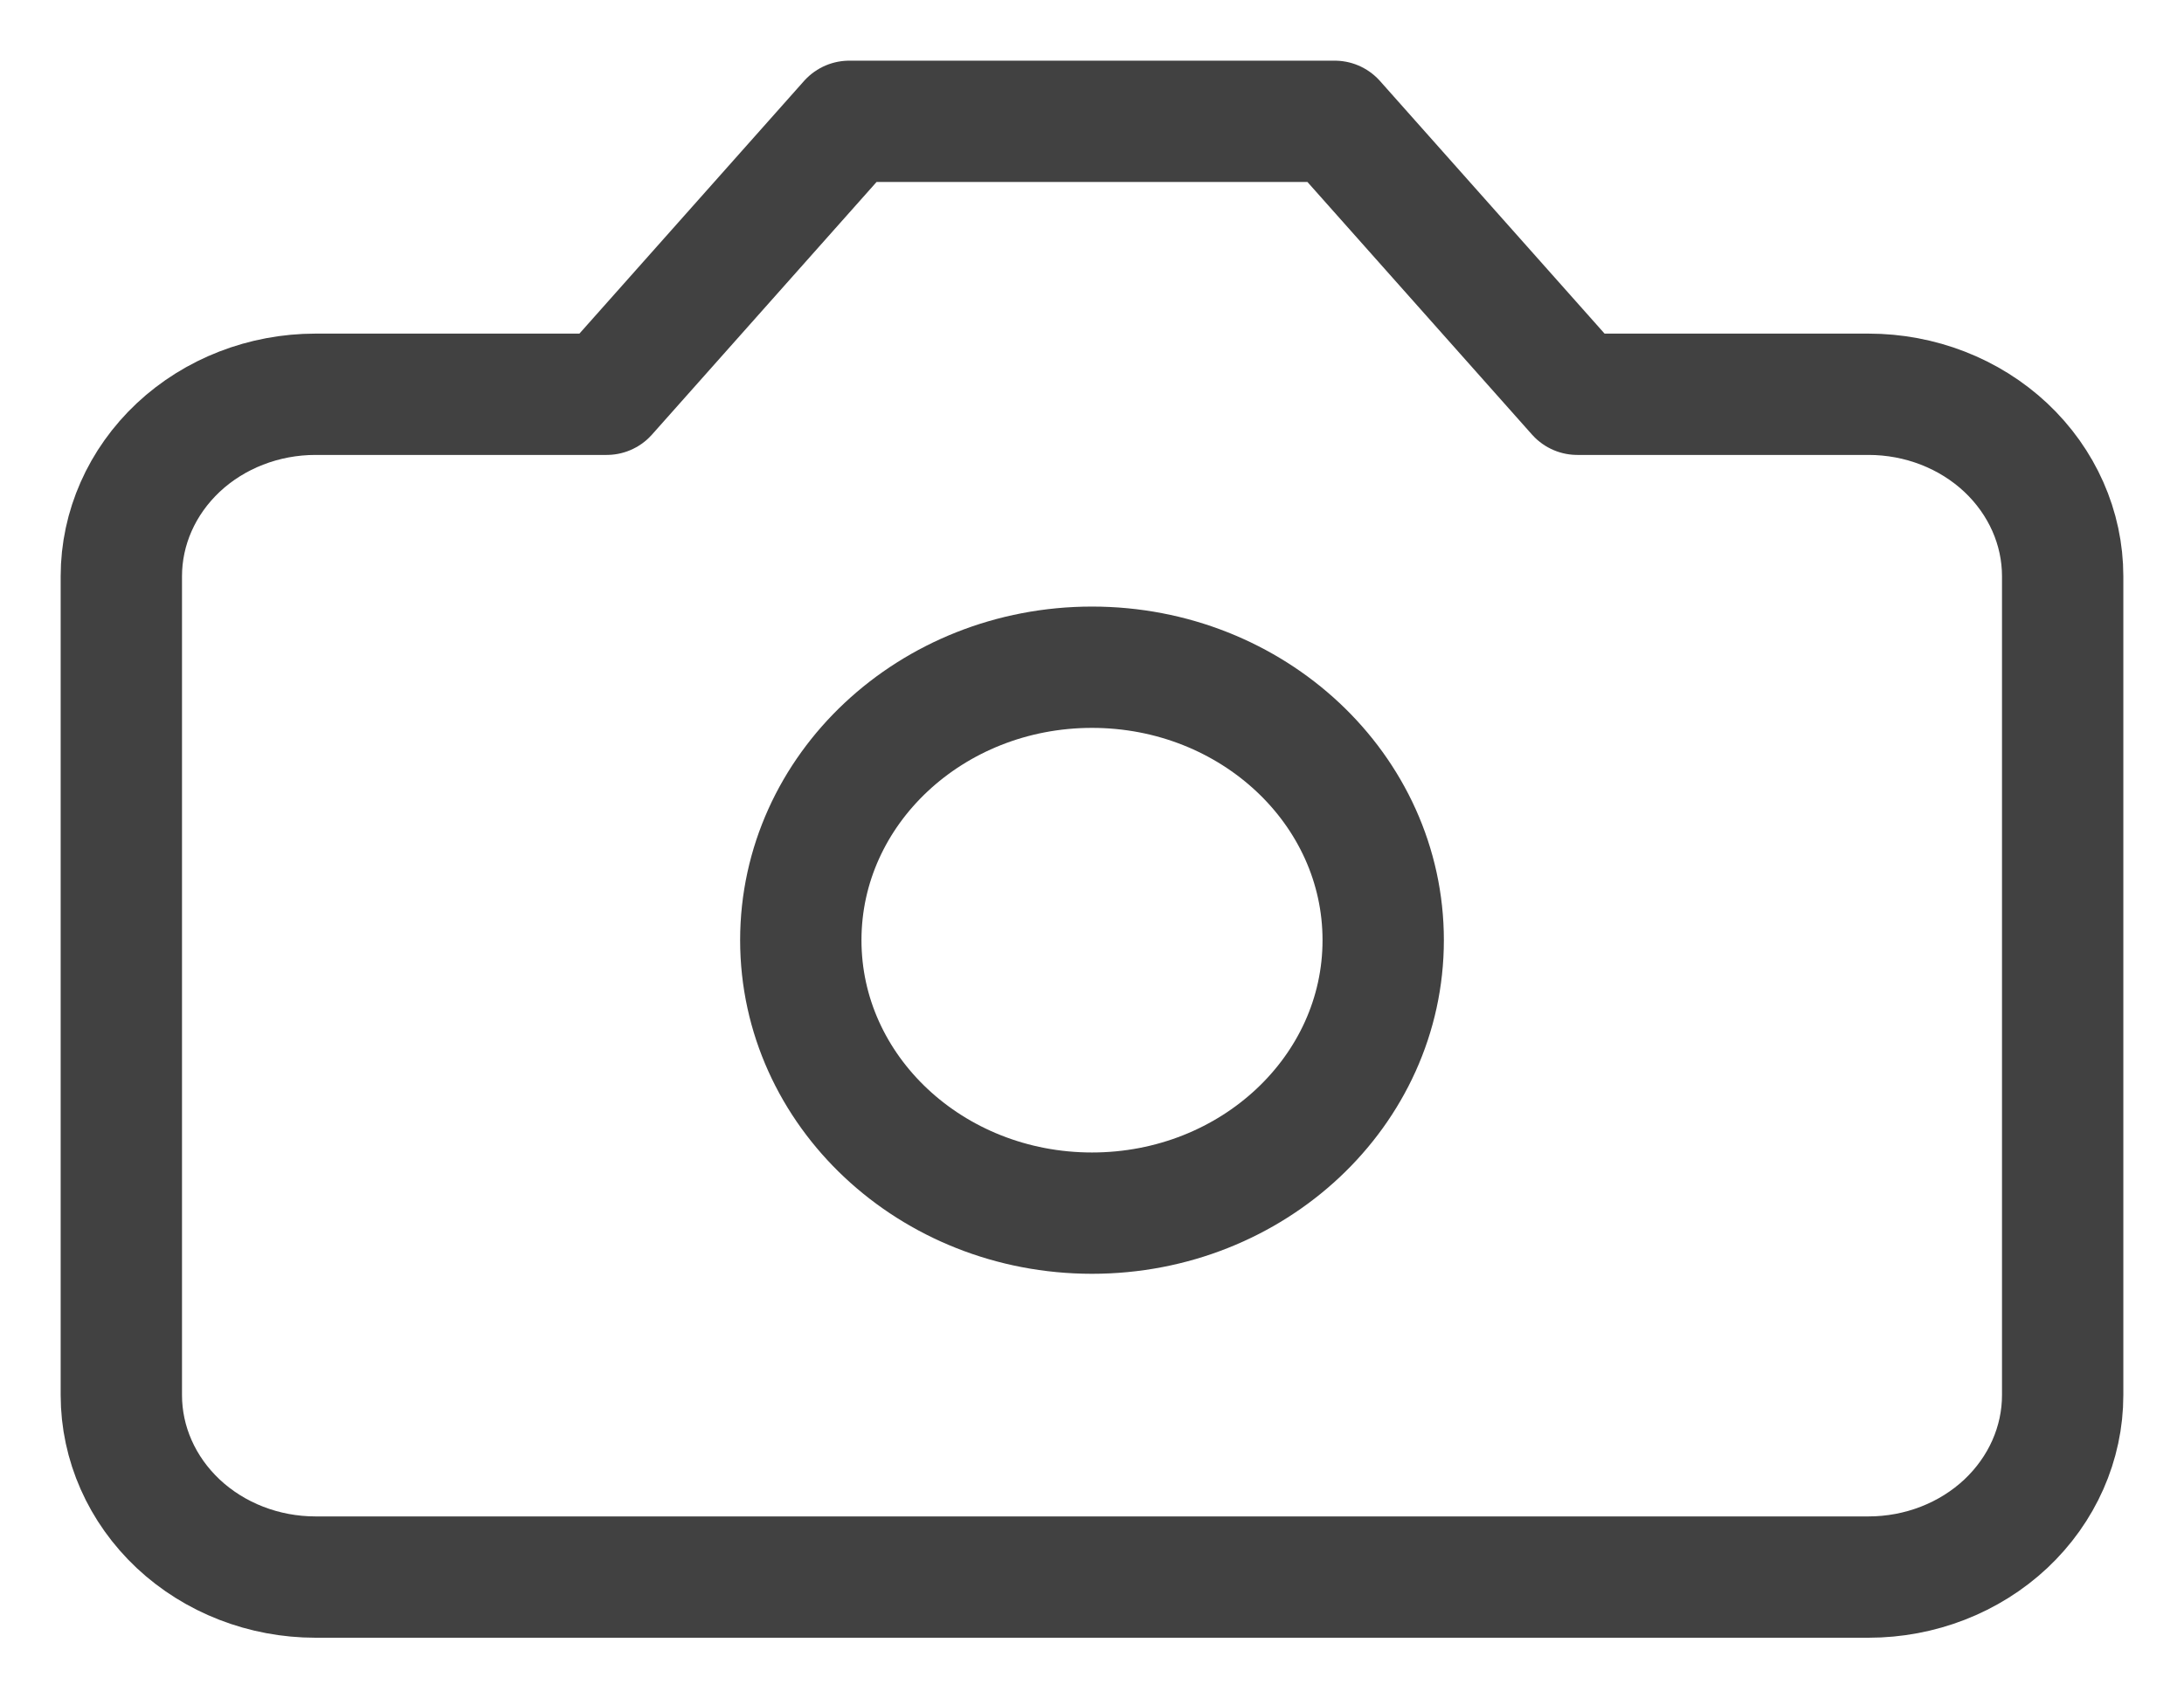 <svg width="18" height="14" viewBox="0 0 18 14" fill="none" xmlns="http://www.w3.org/2000/svg">
<path d="M11 1H7L5 3.25H2.6C2.176 3.25 1.769 3.408 1.469 3.689C1.169 3.971 1 4.352 1 4.75V11.5C1 11.898 1.169 12.279 1.469 12.561C1.769 12.842 2.176 13 2.6 13H15.4C15.824 13 16.231 12.842 16.531 12.561C16.831 12.279 17 11.898 17 11.5V4.75C17 4.352 16.831 3.971 16.531 3.689C16.231 3.408 15.824 3.25 15.4 3.25H13L11 1Z" stroke="#414141" stroke-linecap="round" stroke-linejoin="round"/>
<path d="M9 10C10.325 10 11.4 8.993 11.4 7.75C11.4 6.507 10.325 5.5 9 5.5C7.675 5.5 6.6 6.507 6.6 7.75C6.6 8.993 7.675 10 9 10Z" stroke="#414141" stroke-linecap="round" stroke-linejoin="round"/>
</svg>
